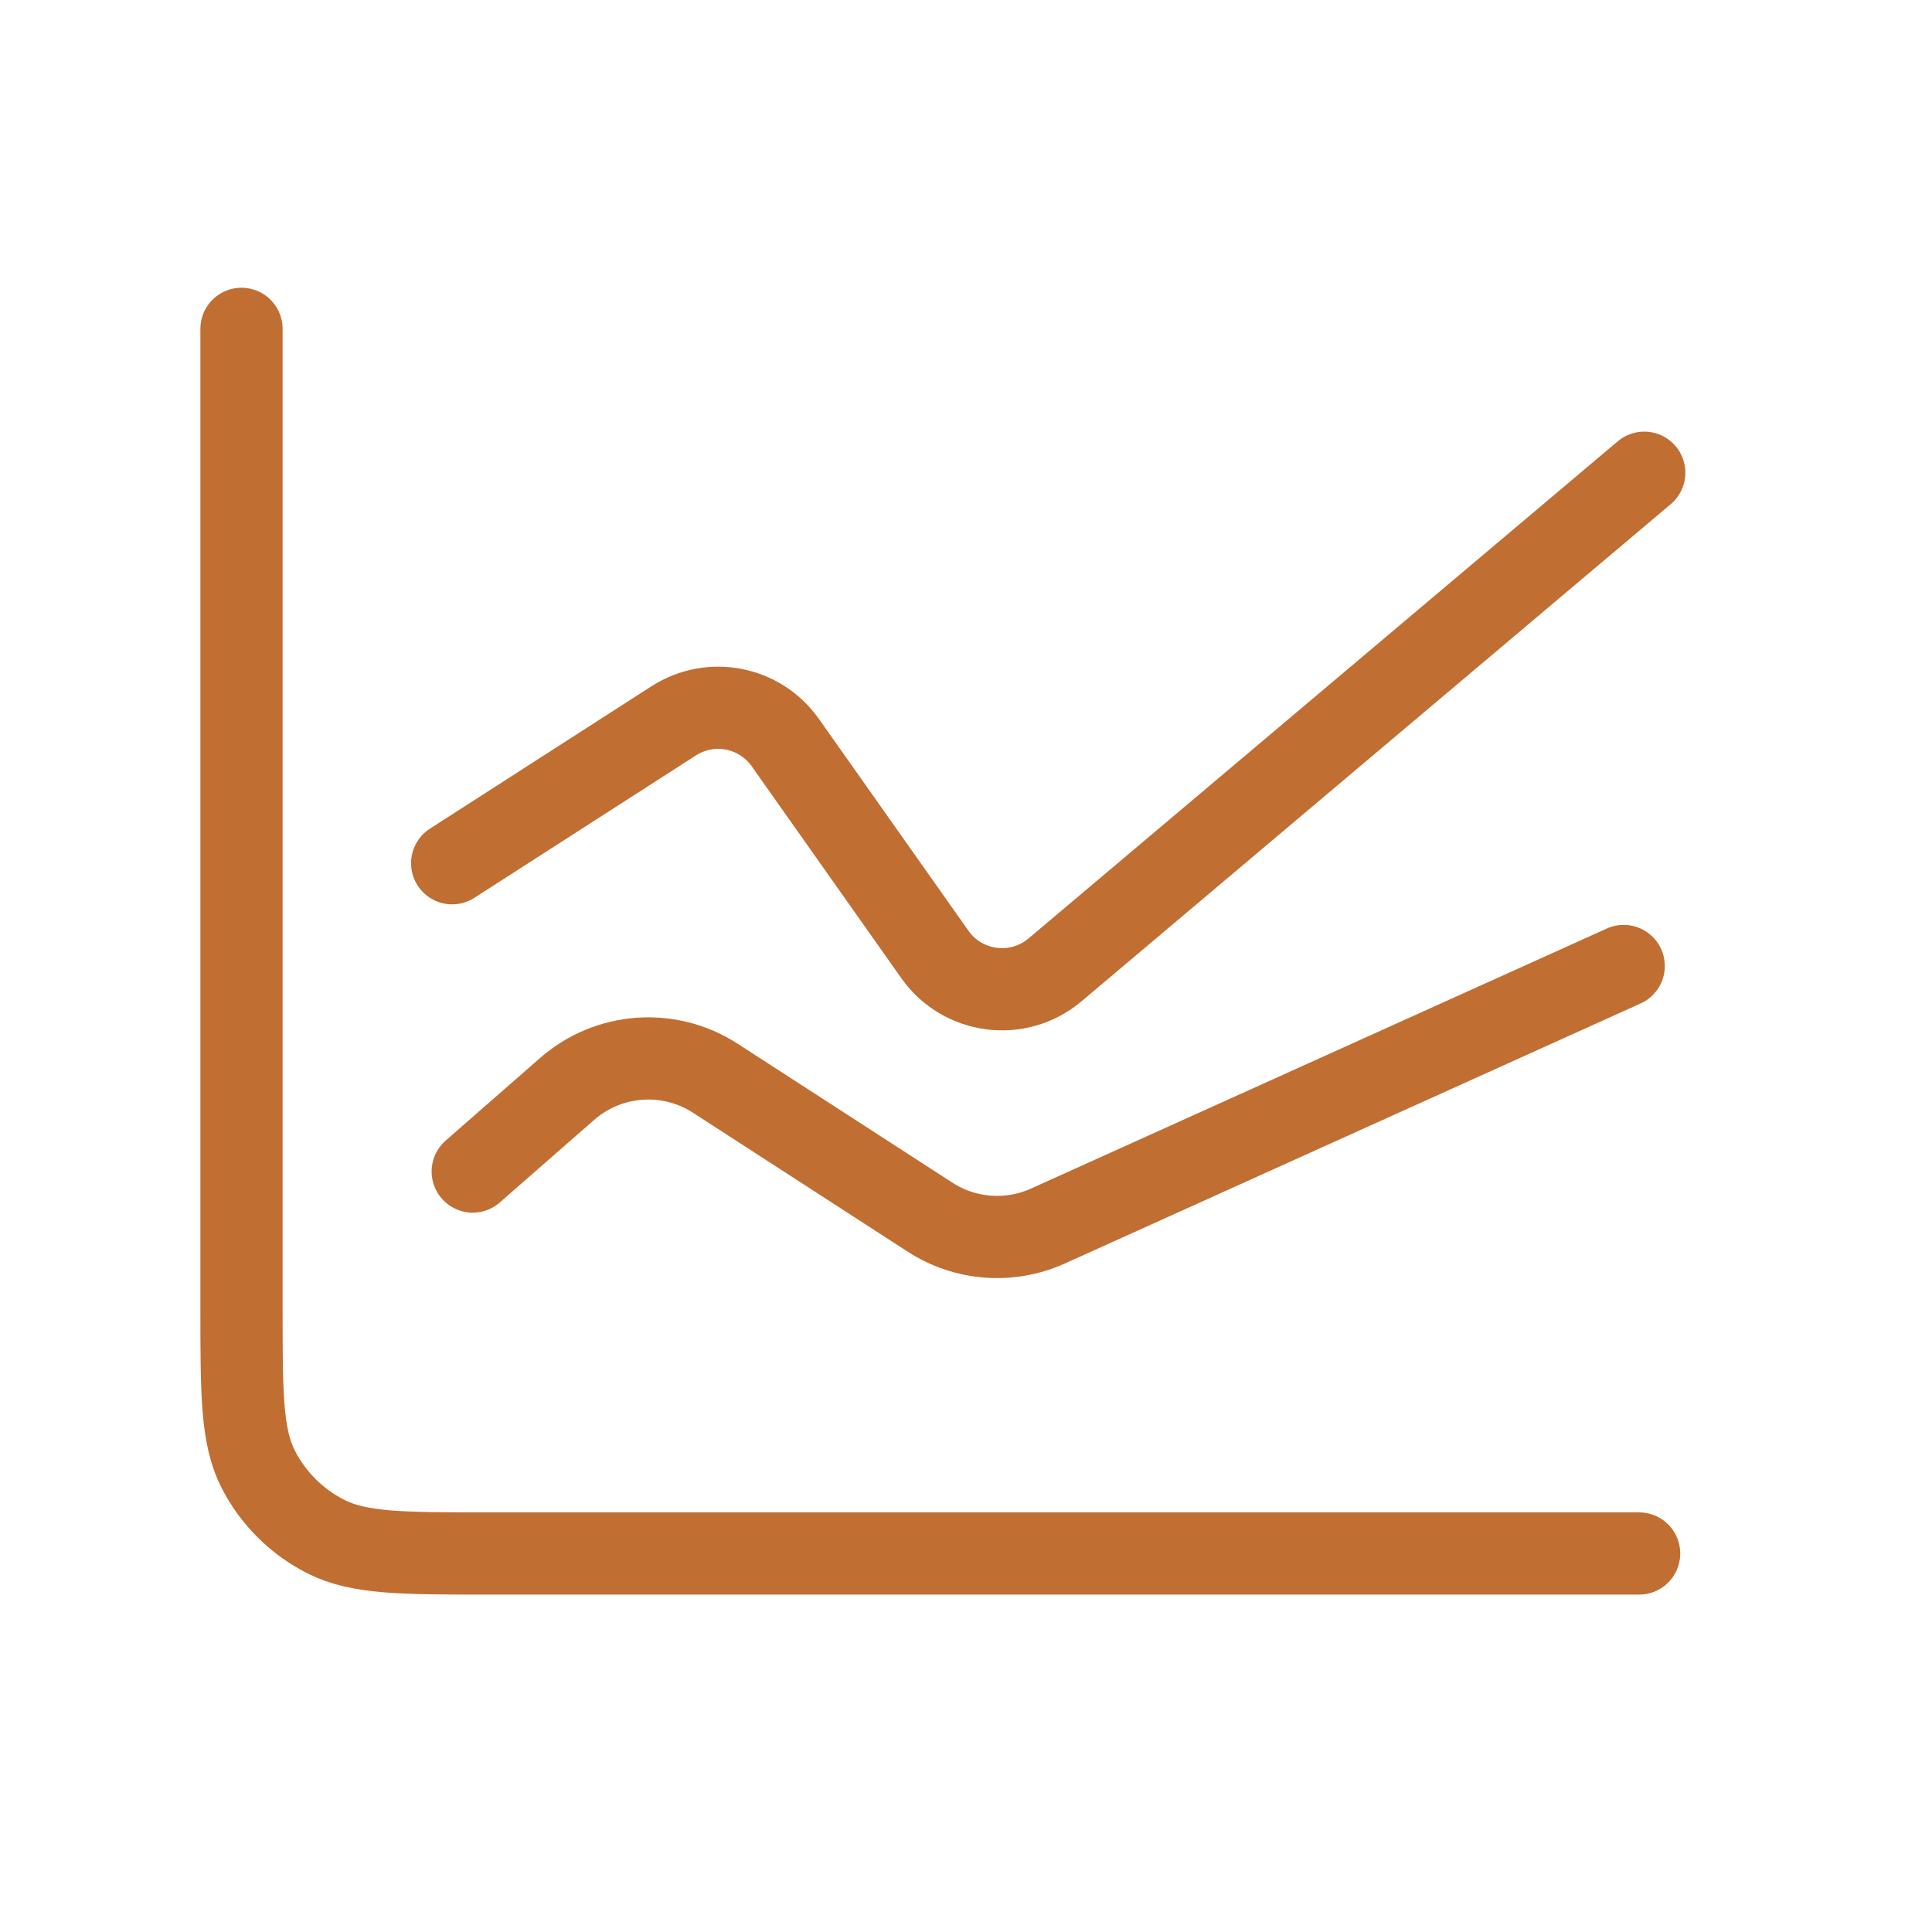 <svg width="47" height="47" viewBox="0 0 47 47" fill="none" xmlns="http://www.w3.org/2000/svg">
<path d="M39.875 37.792H11.914C9.802 37.792 8.745 37.792 7.937 37.386C7.226 37.028 6.649 36.455 6.287 35.753C5.875 34.954 5.875 33.91 5.875 31.819V8" stroke="#C16E32" stroke-width="2" stroke-linecap="round" stroke-linejoin="round"/>
<path d="M11.5 28.5L13.796 26.491C14.804 25.609 16.276 25.502 17.401 26.23L22.627 29.611C23.483 30.165 24.562 30.246 25.491 29.827L39.5 23.5" stroke="#C16E32" stroke-width="2" stroke-linecap="round" stroke-linejoin="round"/>
<path d="M11 21L16.389 17.536C17.29 16.957 18.487 17.19 19.104 18.065L22.743 23.219C23.419 24.177 24.77 24.35 25.666 23.594L40 11.5" stroke="#C16E32" stroke-width="2" stroke-linecap="round" stroke-linejoin="round"/>
</svg>
